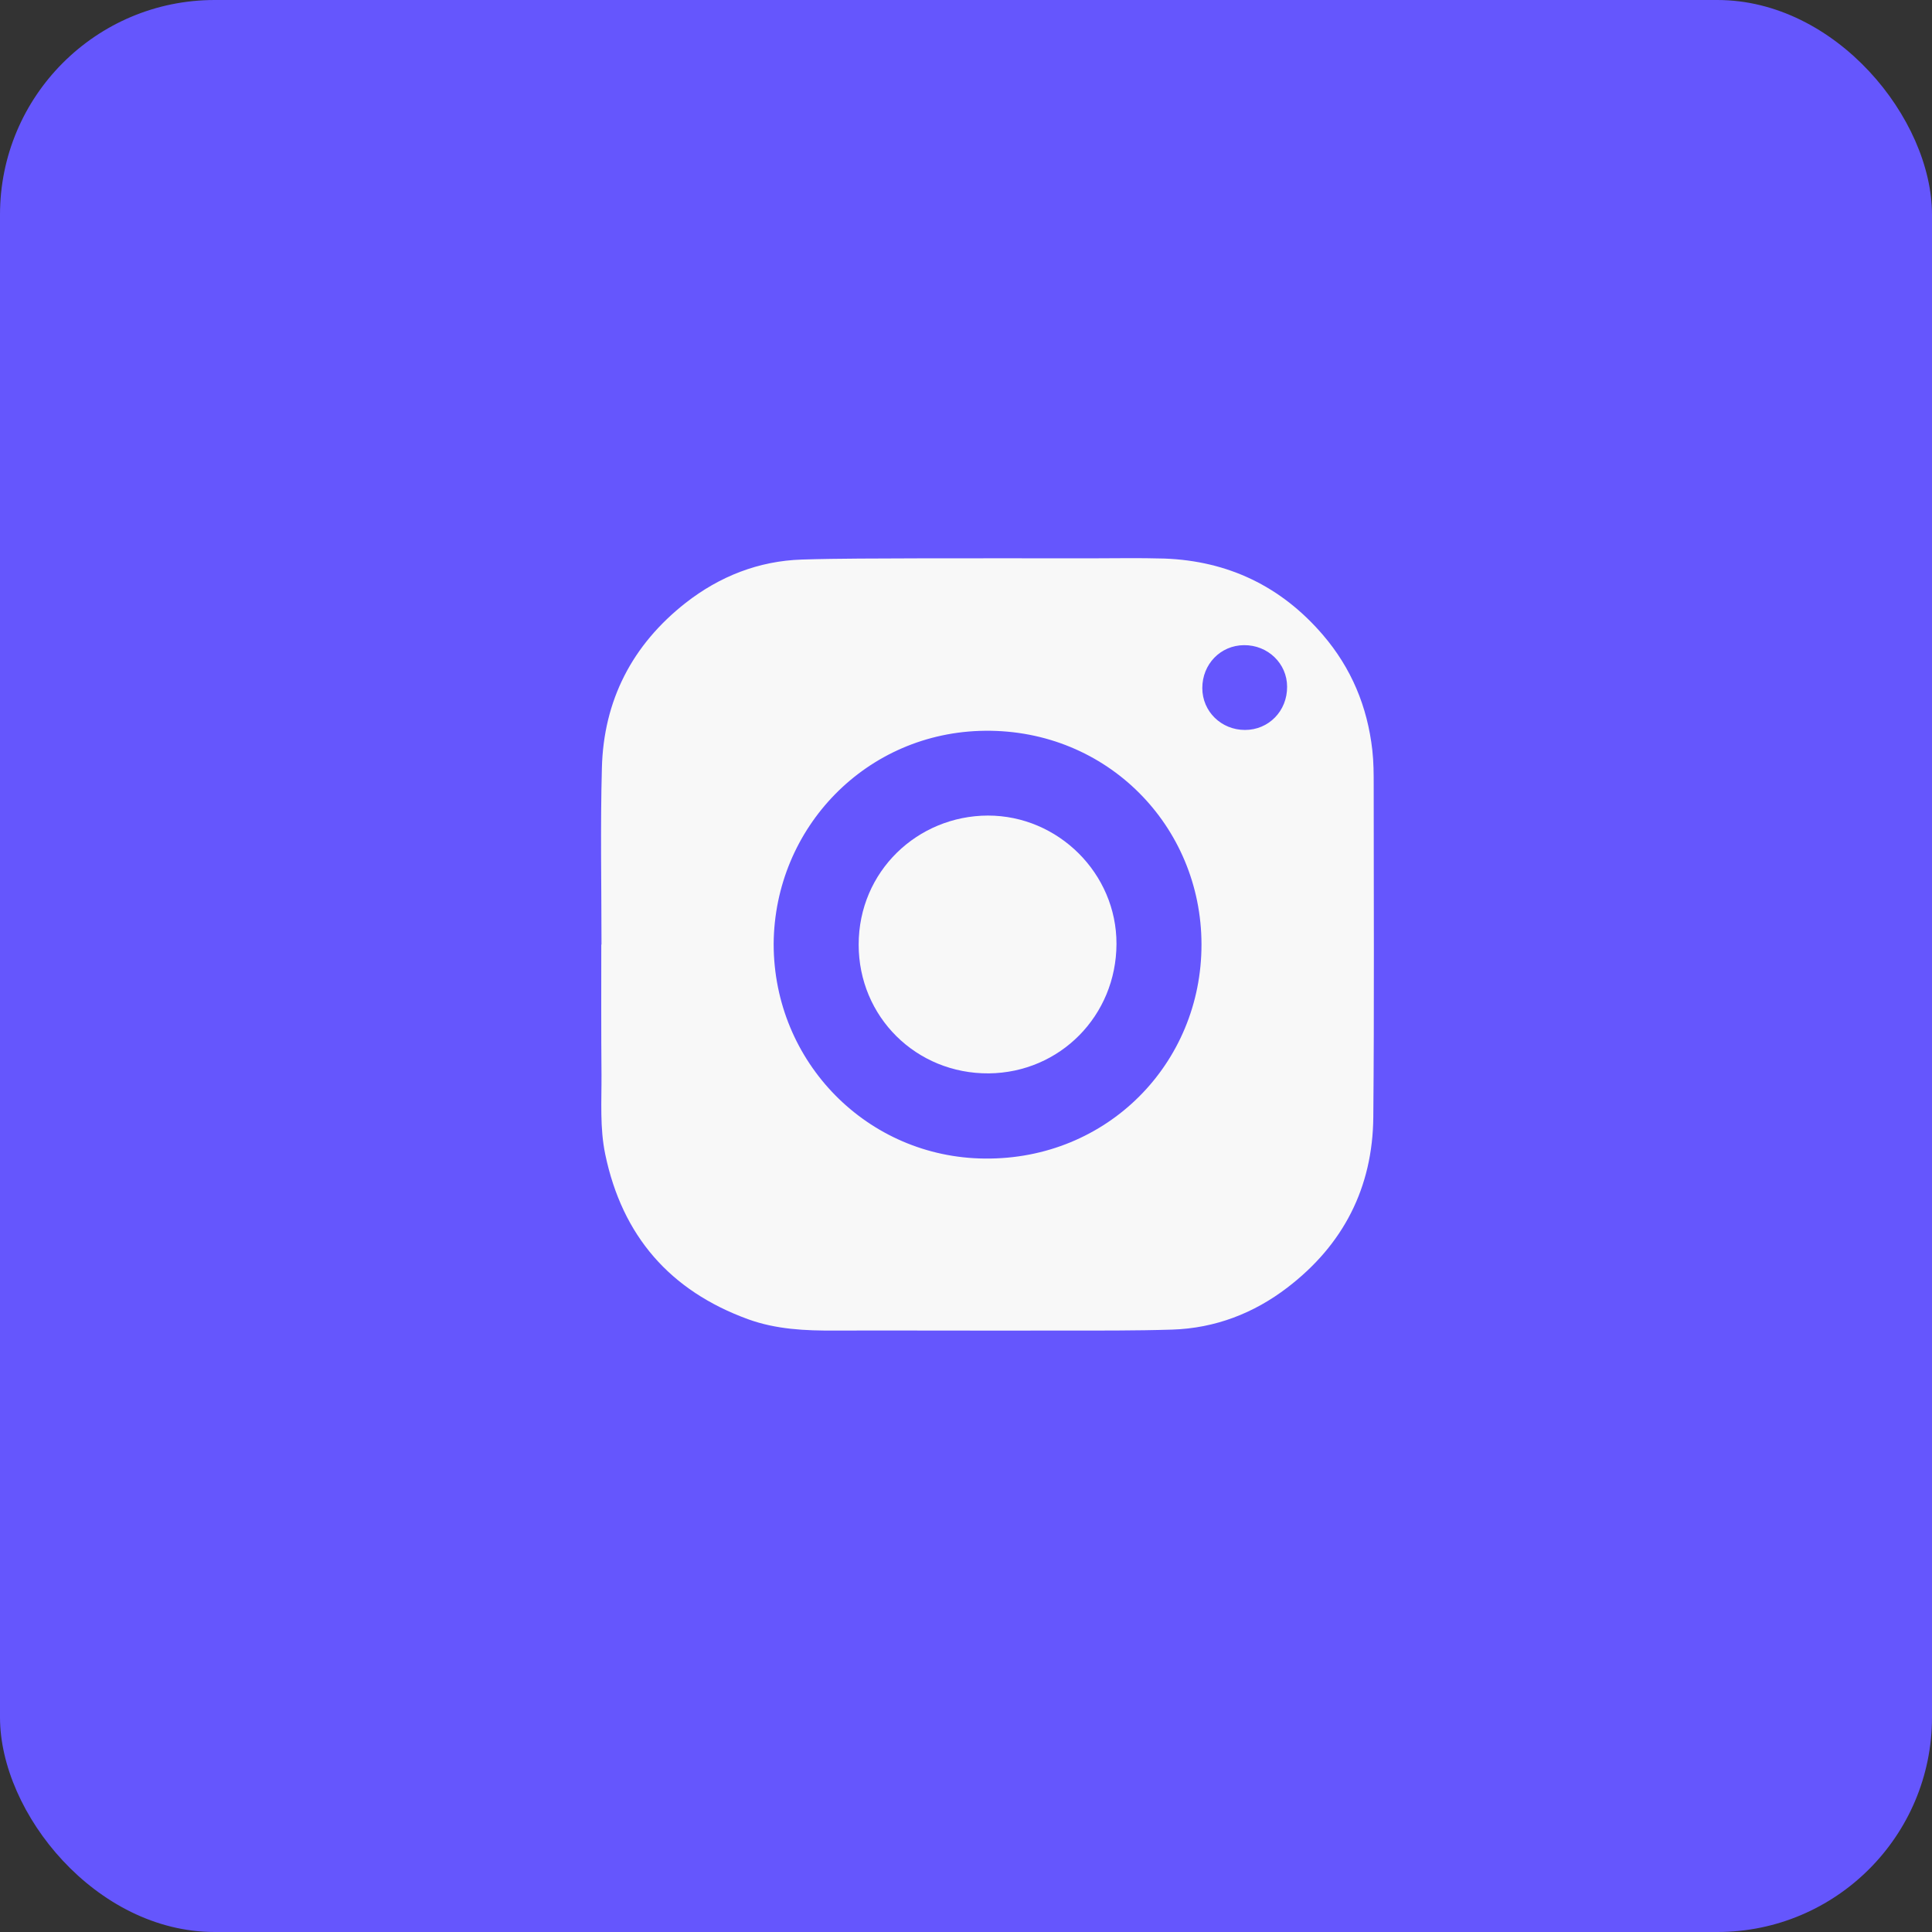<?xml version="1.0" encoding="UTF-8"?> <svg xmlns="http://www.w3.org/2000/svg" width="45" height="45" viewBox="0 0 45 45" fill="none"><rect x="0" y="0" width="45" height="45" fill="#333333" stroke="none"/> <rect width="45" height="45" rx="5" fill="#6556FD"></rect> <path d="M14.01 22.003C14.01 20.634 13.982 19.265 14.019 17.897C14.056 16.313 14.726 15.018 15.972 14.041C16.761 13.425 17.669 13.065 18.677 13.033C19.572 13.005 20.466 13.01 21.36 13.005C22.688 13.001 24.016 13.005 25.343 13.005C25.937 13.005 26.53 12.992 27.123 13.01C28.606 13.065 29.842 13.658 30.81 14.785C31.476 15.56 31.85 16.459 31.964 17.472C31.996 17.751 31.996 18.029 31.996 18.307C31.996 20.876 32.01 23.449 31.987 26.018C31.973 27.661 31.289 28.993 29.988 29.988C29.204 30.59 28.3 30.937 27.305 30.969C26.439 30.996 25.572 30.991 24.709 30.991C22.953 30.996 21.201 30.987 19.444 30.991C18.755 30.996 18.075 30.964 17.423 30.727C15.607 30.065 14.493 28.788 14.097 26.885C13.969 26.269 14.014 25.649 14.01 25.028C14.001 24.02 14.005 23.011 14.005 21.998C14.005 22.003 14.01 22.003 14.01 22.003ZM18.02 21.985C18.02 24.745 20.21 26.963 22.939 26.985C25.791 27.013 27.99 24.768 27.985 21.994C27.981 19.243 25.791 16.993 22.944 17.021C20.179 17.048 18.039 19.279 18.02 21.985ZM28.975 15.027C28.428 15.031 28.004 15.469 28.004 16.026C28.004 16.573 28.446 17.002 28.998 17.002C29.55 17.002 29.984 16.56 29.979 15.994C29.979 15.456 29.532 15.022 28.975 15.027Z" fill="#F8F8F8"></path> <path d="M23.011 18.996C24.649 18.996 26.009 20.347 26.005 21.985C26 23.659 24.69 24.982 23.034 25.001C21.337 25.014 20 23.682 20 22.003C20 20.297 21.369 19.001 23.011 18.996Z" fill="#F8F8F8"></path> </svg> 